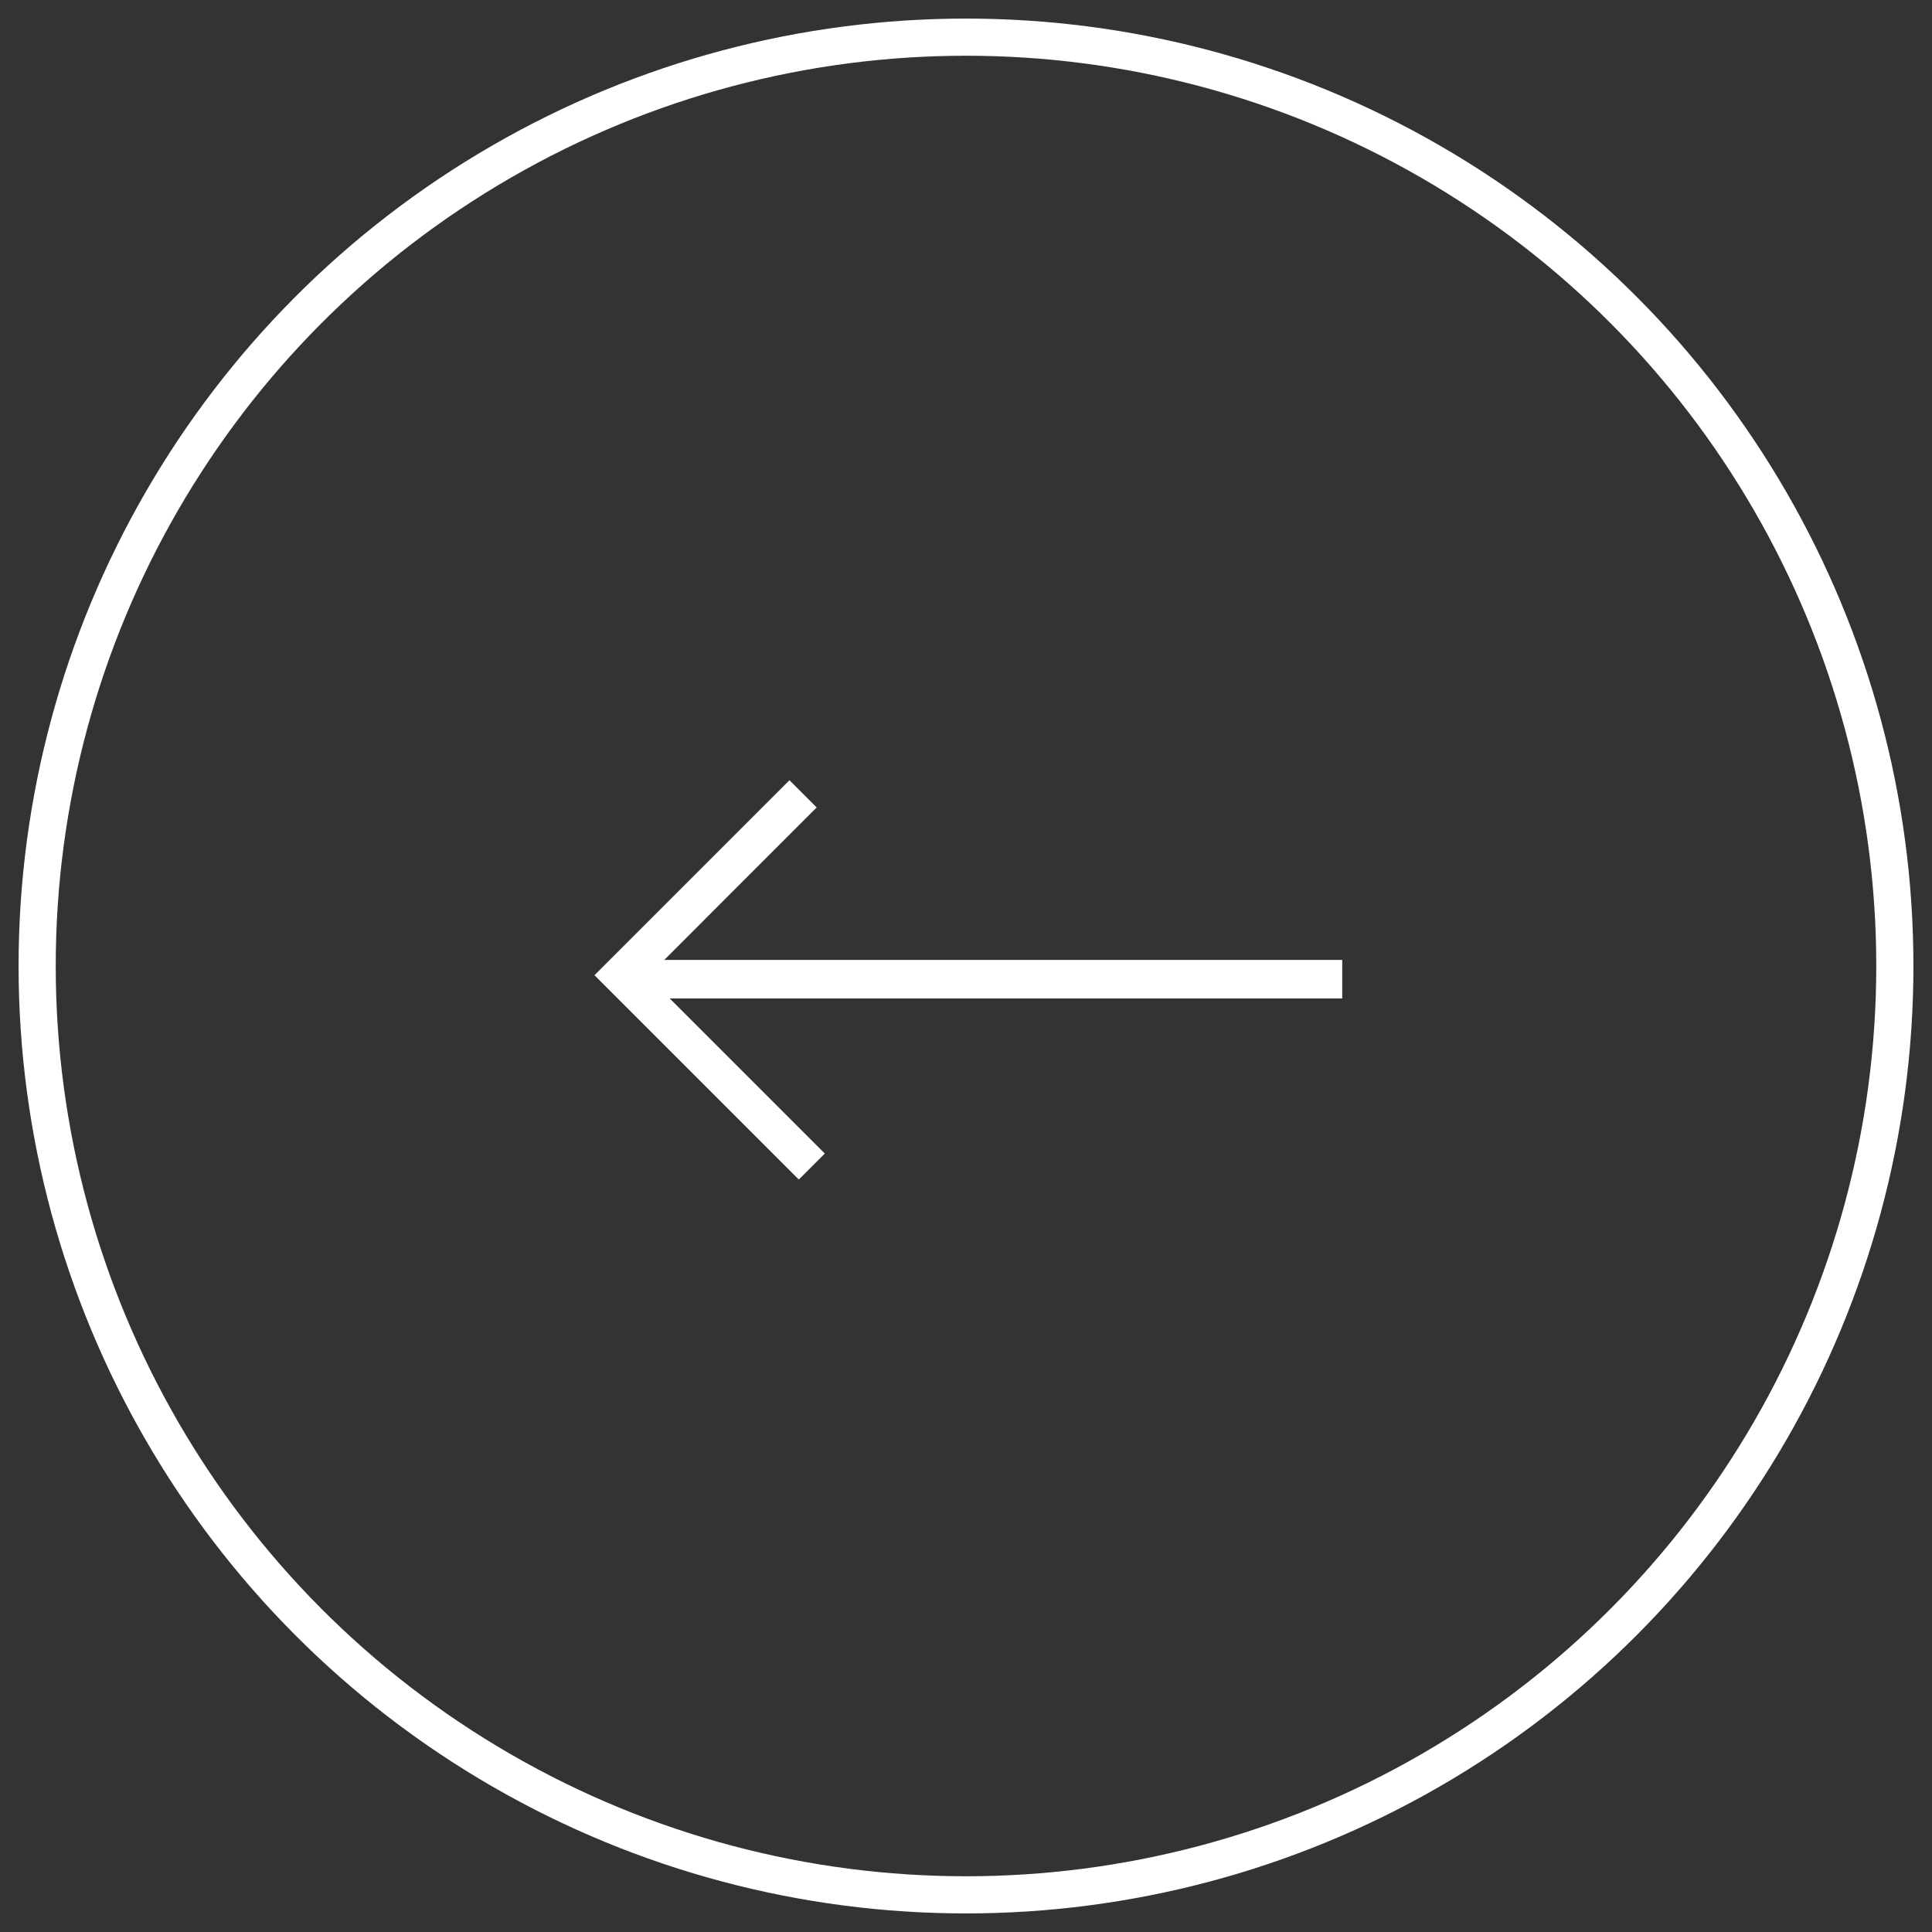 <svg height="52" viewBox="0 0 52 52" width="52" xmlns="http://www.w3.org/2000/svg"><rect x="0" y="0" width="52" height="52" fill="#333333" stroke="none"/><g fill="none" fill-rule="evenodd" transform="translate(1 1)"><path d="m33.248 25.911h-18.248v-1.037h18.1l-4.174-4.174.7-.7 5.5 5.5-5.248 5.248-.733-.733z" fill="#fff" fill-rule="nonzero" transform="matrix(-1 0 0 -1 50.126 50.748)"/><circle cx="25" cy="25" r="25" stroke="#fff"/></g></svg>